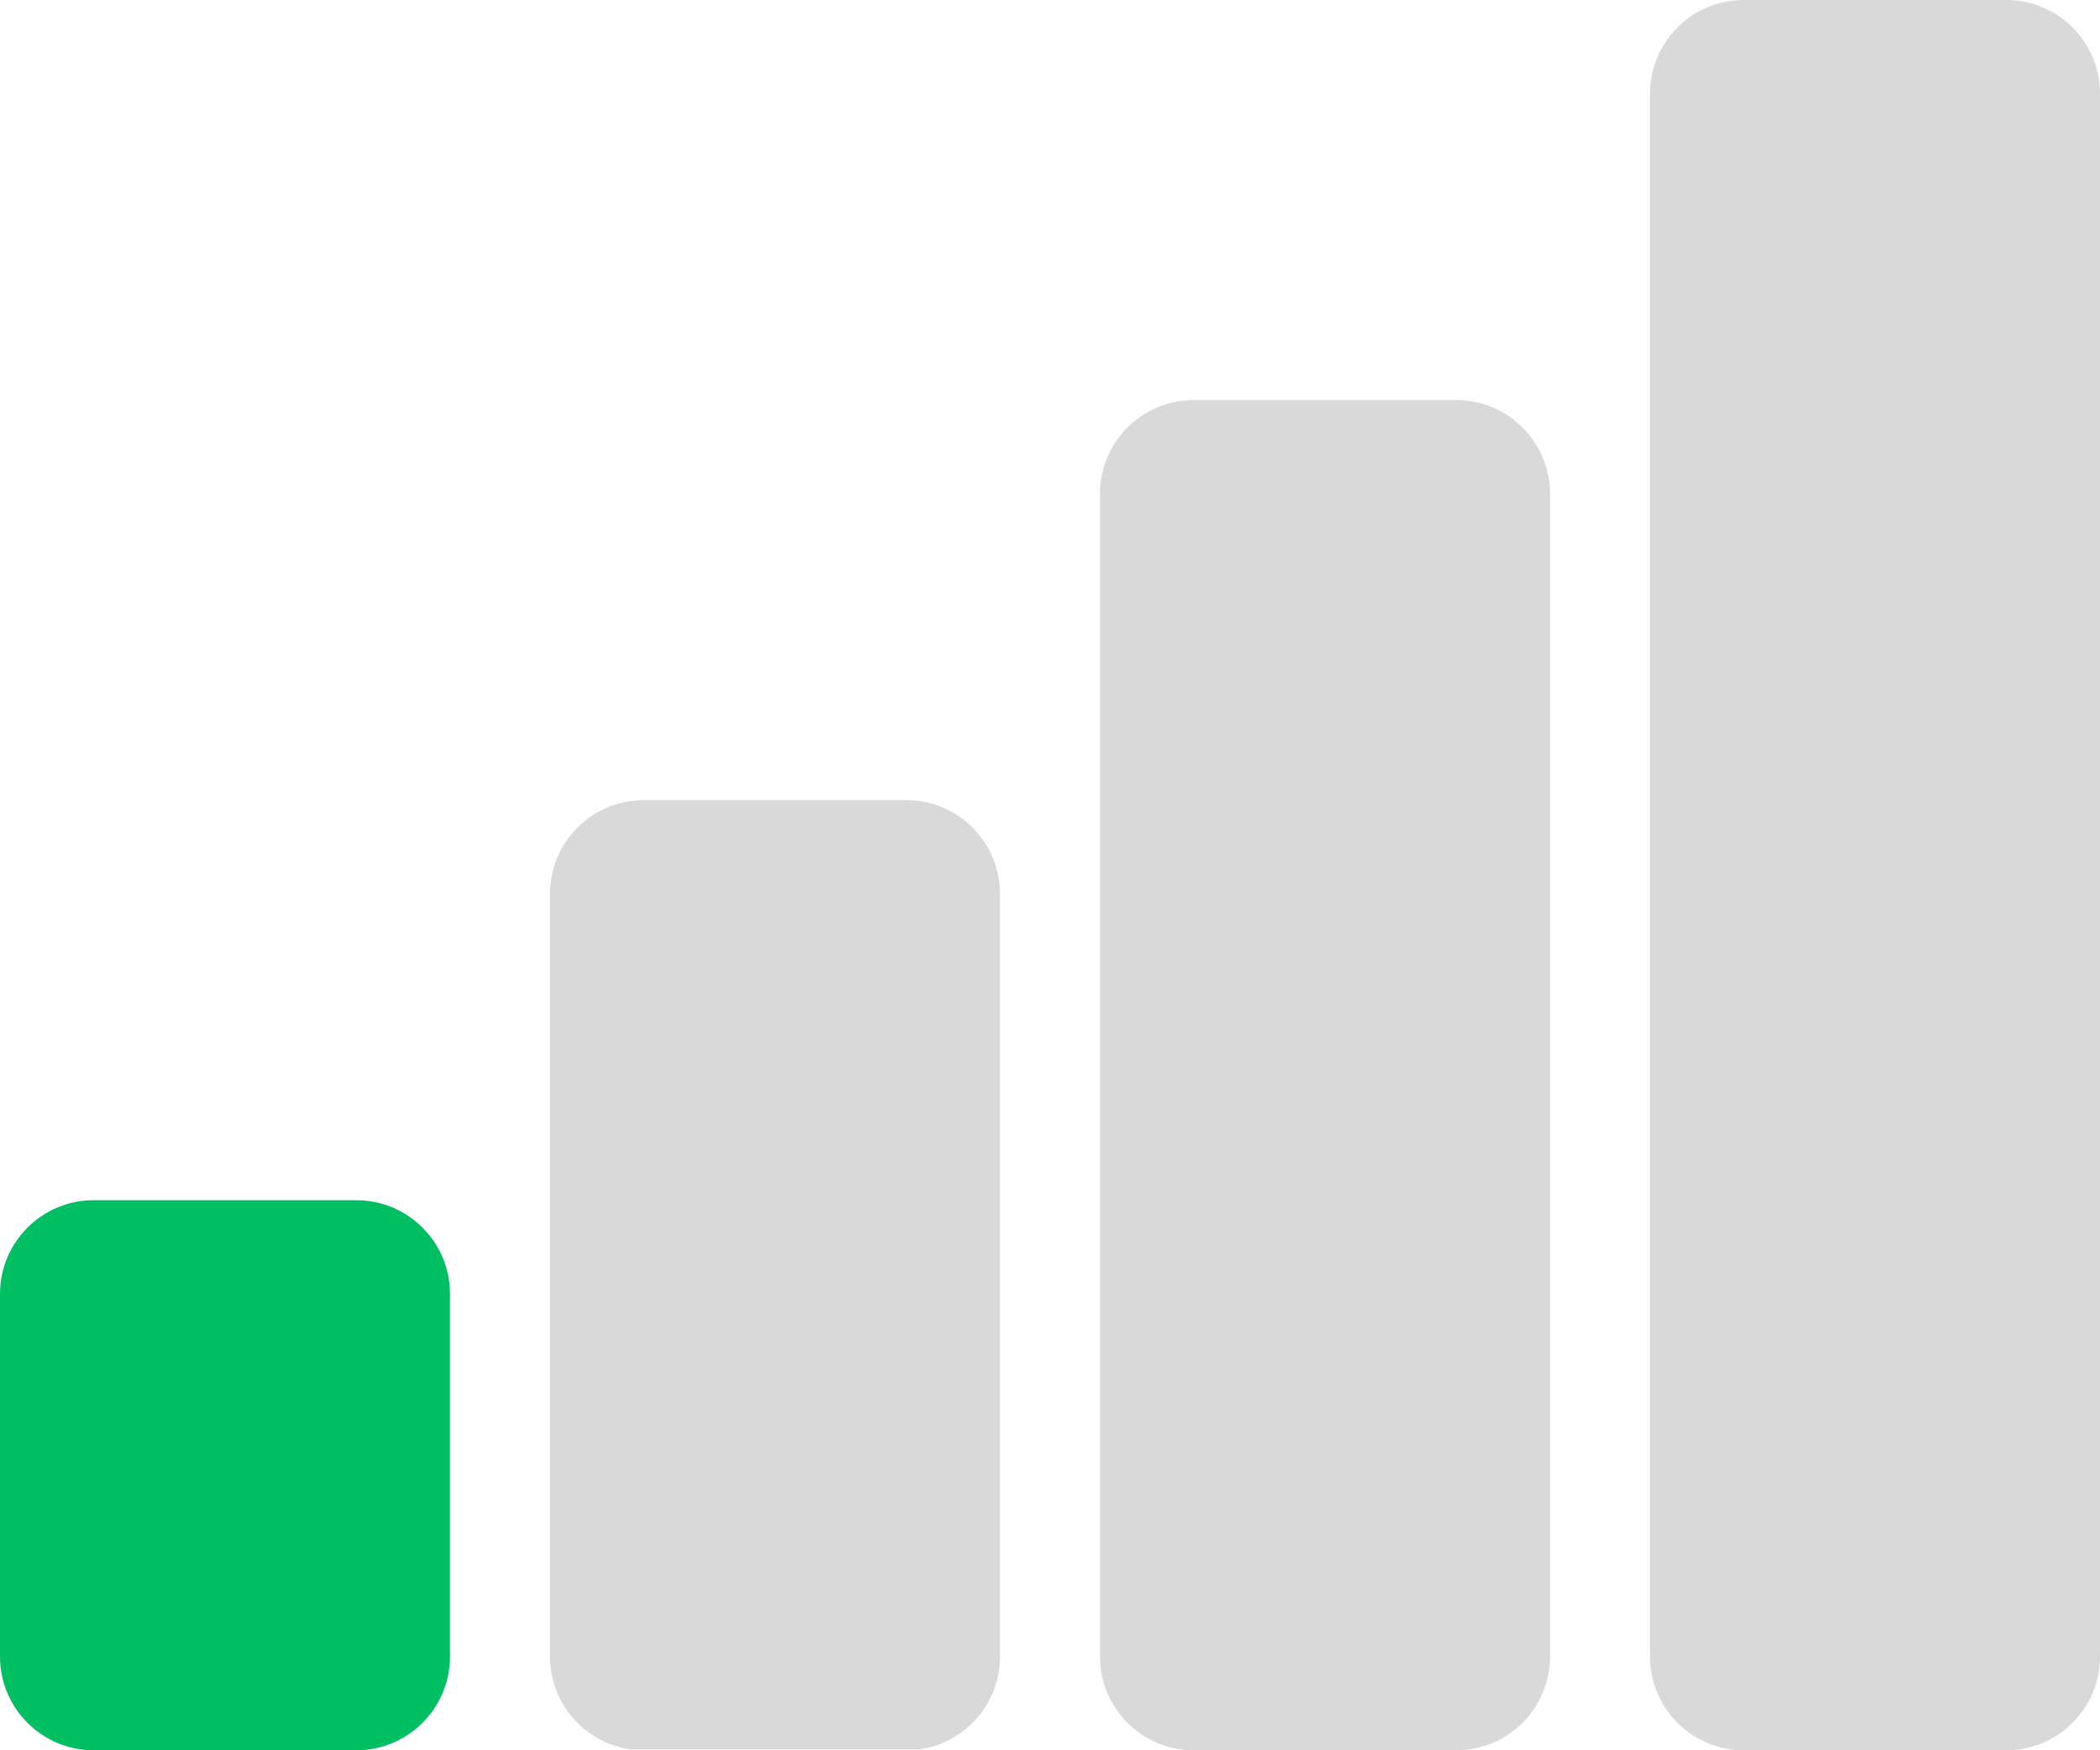 <svg xmlns="http://www.w3.org/2000/svg" xmlns:xlink="http://www.w3.org/1999/xlink" width="672" zoomAndPan="magnify" viewBox="0 0 504 420" height="560" preserveAspectRatio="xMidYMid meet" version="1.0"><defs><clipPath id="aaa0fa524f"><path d="M 0 288 L 108 288 L 108 420 L 0 420 Z M 0 288 " clip-rule="nonzero"/></clipPath><clipPath id="537cf5fbc0"><path d="M 22.5 288 L 85.5 288 C 97.926 288 108 298.074 108 310.5 L 108 397.5 C 108 409.926 97.926 420 85.5 420 L 22.5 420 C 10.074 420 0 409.926 0 397.5 L 0 310.5 C 0 298.074 10.074 288 22.5 288 Z M 22.5 288 " clip-rule="nonzero"/></clipPath><clipPath id="63ece7f021"><path d="M 132 192 L 240 192 L 240 420 L 132 420 Z M 132 192 " clip-rule="nonzero"/></clipPath><clipPath id="4804f354cf"><path d="M 154.5 192 L 217.5 192 C 229.926 192 240 202.074 240 214.5 L 240 397.5 C 240 409.926 229.926 420 217.5 420 L 154.5 420 C 142.074 420 132 409.926 132 397.5 L 132 214.5 C 132 202.074 142.074 192 154.5 192 Z M 154.5 192 " clip-rule="nonzero"/></clipPath><clipPath id="4ff1da6e7e"><path d="M 264 96 L 372 96 L 372 420 L 264 420 Z M 264 96 " clip-rule="nonzero"/></clipPath><clipPath id="8e9c7c9748"><path d="M 286.5 96 L 349.5 96 C 361.926 96 372 106.074 372 118.5 L 372 397.5 C 372 409.926 361.926 420 349.5 420 L 286.5 420 C 274.074 420 264 409.926 264 397.5 L 264 118.5 C 264 106.074 274.074 96 286.5 96 Z M 286.5 96 " clip-rule="nonzero"/></clipPath><clipPath id="6b15d8ad63"><path d="M 396 0 L 504 0 L 504 420 L 396 420 Z M 396 0 " clip-rule="nonzero"/></clipPath><clipPath id="36c94a0ffe"><path d="M 418.5 0 L 481.5 0 C 493.926 0 504 10.074 504 22.5 L 504 397.5 C 504 409.926 493.926 420 481.5 420 L 418.5 420 C 406.074 420 396 409.926 396 397.5 L 396 22.5 C 396 10.074 406.074 0 418.5 0 Z M 418.5 0 " clip-rule="nonzero"/></clipPath></defs><g clip-path="url(#aaa0fa524f)"><g clip-path="url(#537cf5fbc0)"><path fill="#00bf63" d="M 0 288 L 108 288 L 108 420.047 L 0 420.047 Z M 0 288 " fill-opacity="1" fill-rule="nonzero"/></g></g><g clip-path="url(#63ece7f021)"><g clip-path="url(#4804f354cf)"><path fill="#d9d9d9" d="M 132 192 L 240 192 L 240 419.812 L 132 419.812 Z M 132 192 " fill-opacity="1" fill-rule="nonzero"/></g></g><g clip-path="url(#4ff1da6e7e)"><g clip-path="url(#8e9c7c9748)"><path fill="#d9d9d9" d="M 264 96 L 372 96 L 372 420 L 264 420 Z M 264 96 " fill-opacity="1" fill-rule="nonzero"/></g></g><g clip-path="url(#6b15d8ad63)"><g clip-path="url(#36c94a0ffe)"><path fill="#d9d9d9" d="M 396 0 L 504 0 L 504 420.188 L 396 420.188 Z M 396 0 " fill-opacity="1" fill-rule="nonzero"/></g></g></svg>